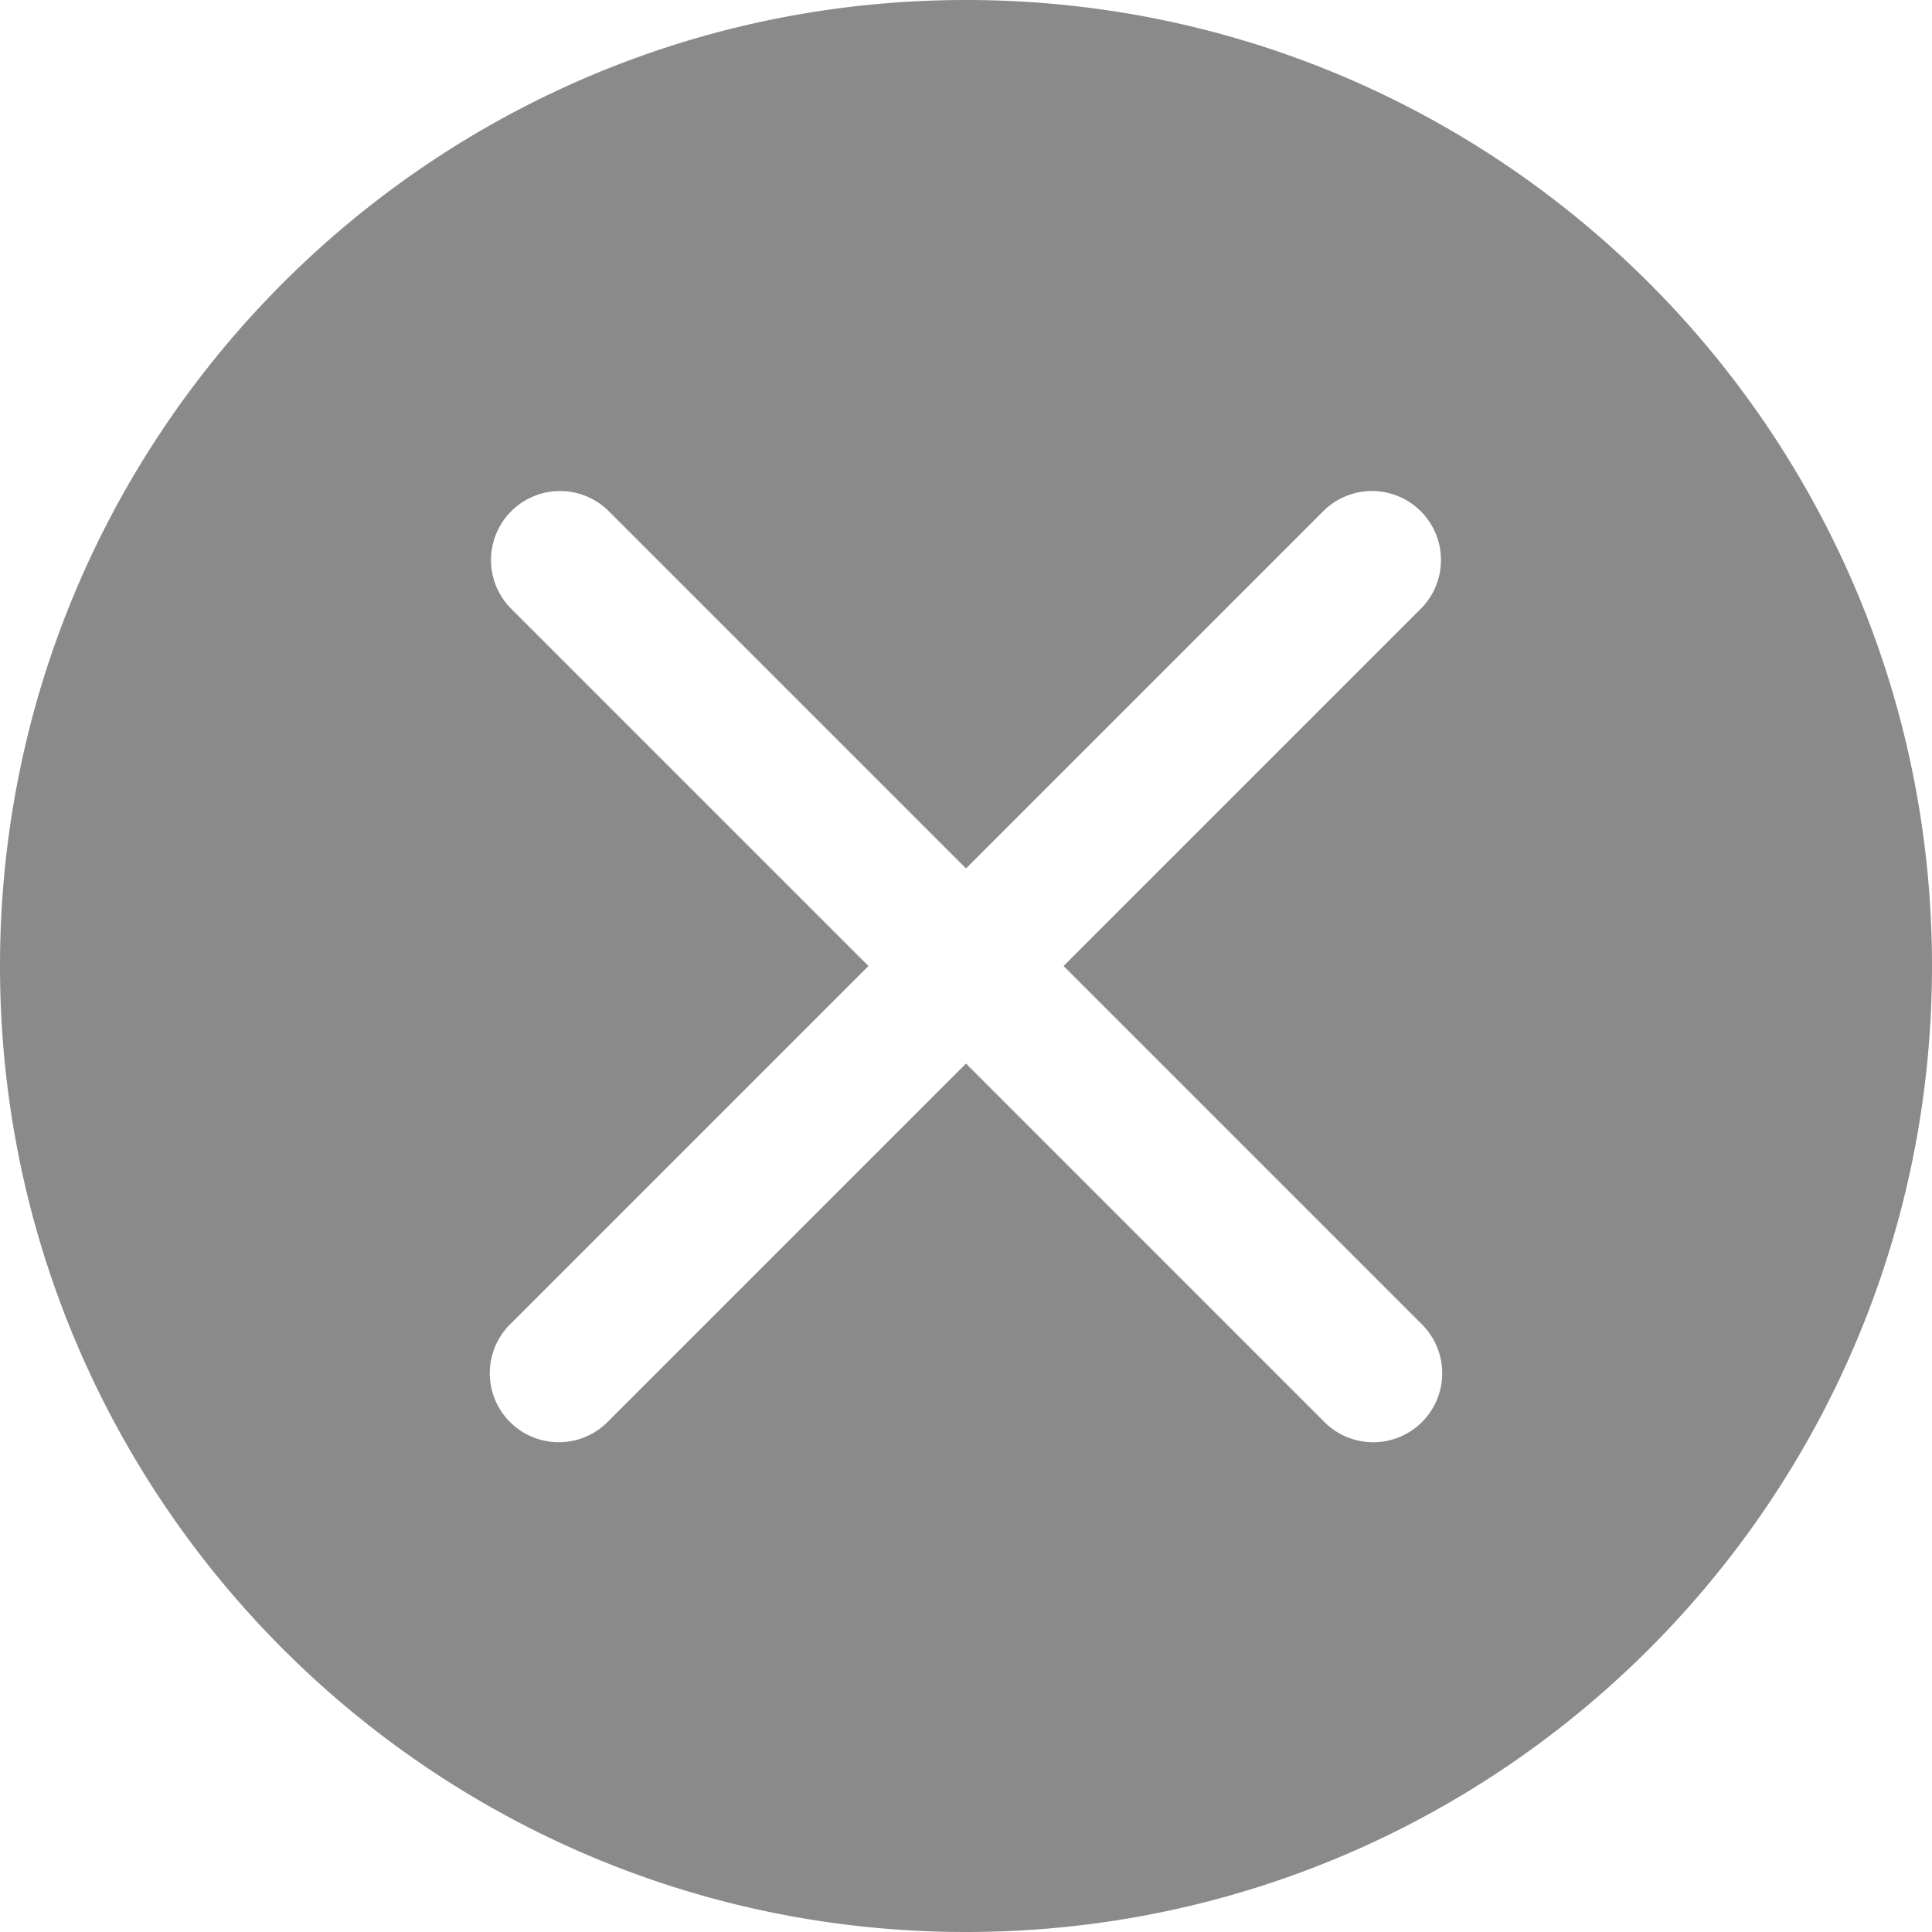 <?xml version="1.0" standalone="no"?><!DOCTYPE svg PUBLIC "-//W3C//DTD SVG 1.1//EN" "http://www.w3.org/Graphics/SVG/1.1/DTD/svg11.dtd"><svg t="1574929659228" class="icon" viewBox="0 0 1024 1024" version="1.1" xmlns="http://www.w3.org/2000/svg" p-id="1113" xmlns:xlink="http://www.w3.org/1999/xlink" width="200" height="200"><defs><style type="text/css"></style></defs><path d="M512 0C229.273 0 0 229.273 0 512s229.273 512 512 512 512-229.273 512-512S794.727 0 512 0z m241.36 701.668a36.571 36.571 0 1 1-51.715 51.715L512 563.715 322.355 753.36a36.571 36.571 0 1 1-51.715-51.715L460.285 512 270.64 322.355a36.571 36.571 0 0 1 51.715-51.715L512 460.285l189.645-189.645a36.571 36.571 0 0 1 51.715 51.715L563.715 512z" p-id="1114" fill="#8a8a8a"></path></svg>